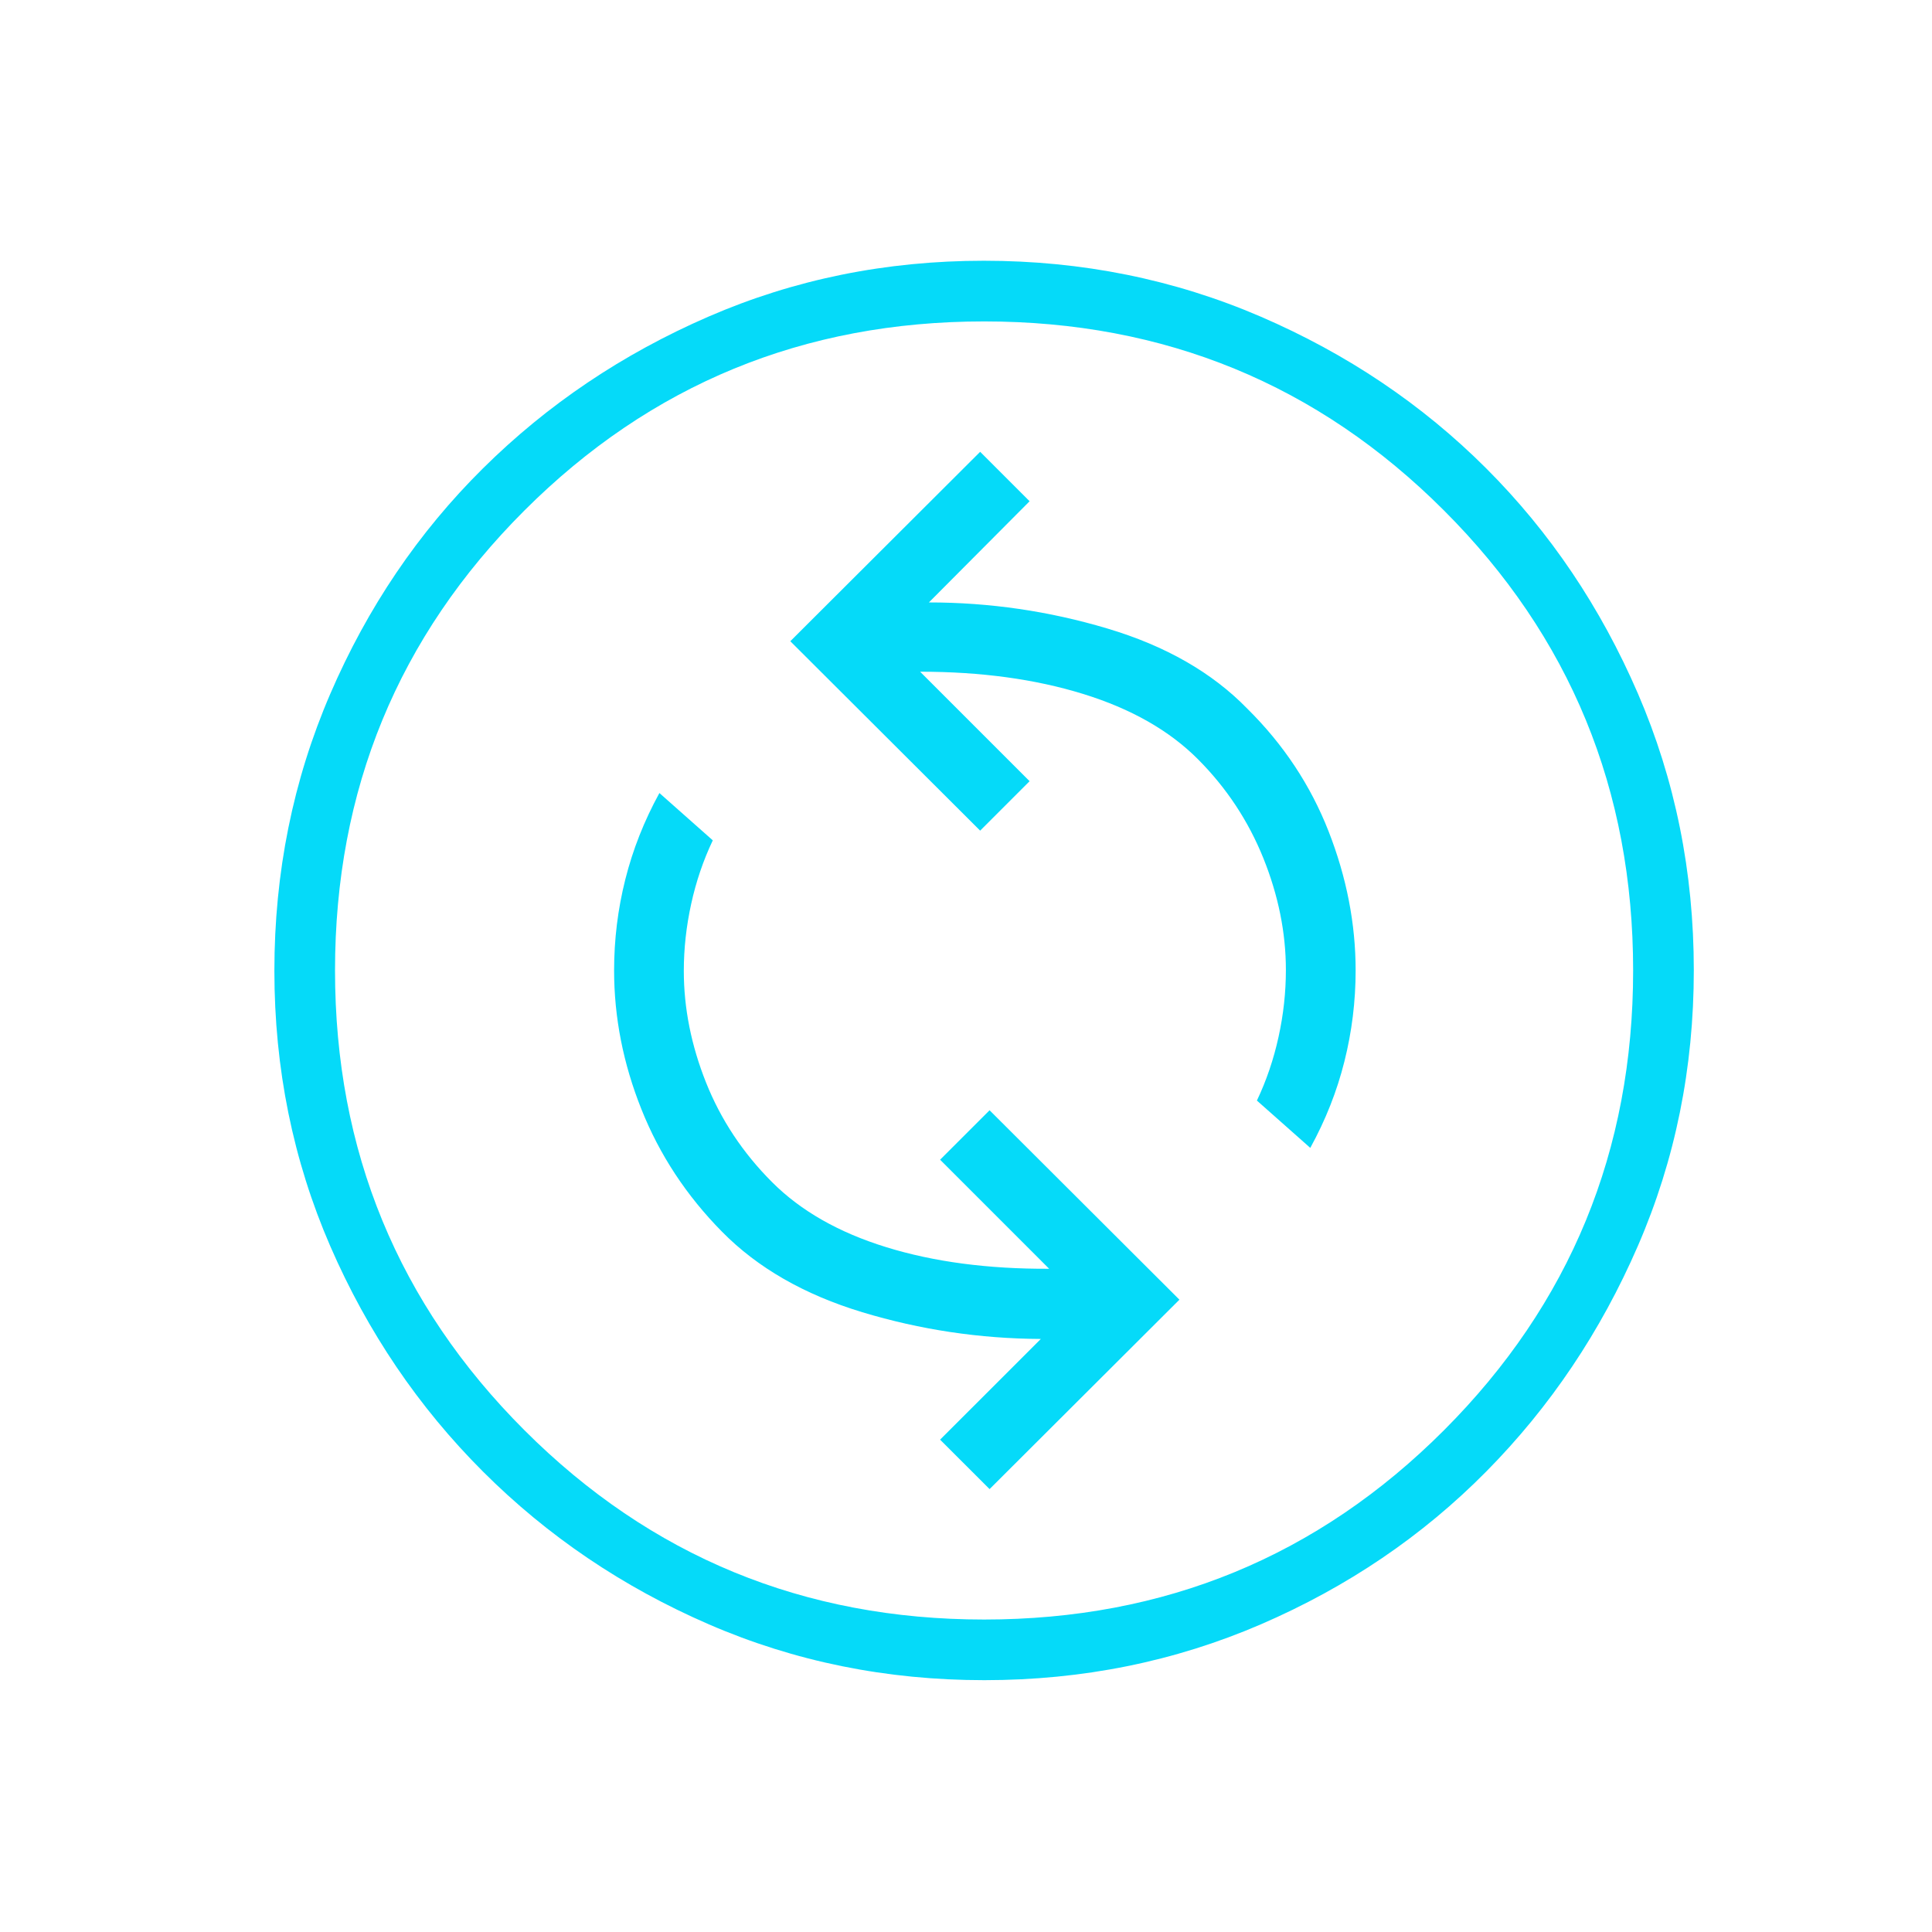 <svg xmlns="http://www.w3.org/2000/svg" width="49" height="49" viewBox="0 0 49 49" fill="none"><mask id="mask0_1430_6371" style="mask-type:alpha" maskUnits="userSpaceOnUse" x="0" y="0" width="49" height="49"><rect x="0.959" y="0.613" width="48" height="48" fill="#D9D9D9"></rect></mask><g mask="url(#mask0_1430_6371)"><path d="M25.098 37.767L29.913 32.963L25.098 28.159L23.843 29.413L26.609 32.179C25.06 32.186 23.684 32.004 22.48 31.632C21.276 31.261 20.312 30.712 19.586 29.986C18.842 29.243 18.283 28.399 17.907 27.456C17.531 26.512 17.343 25.568 17.343 24.625C17.343 24.058 17.406 23.491 17.53 22.925C17.654 22.358 17.837 21.821 18.078 21.313L16.724 20.113C16.337 20.818 16.049 21.549 15.859 22.305C15.669 23.061 15.575 23.83 15.575 24.613C15.575 25.802 15.805 26.974 16.267 28.131C16.728 29.289 17.41 30.325 18.313 31.24C19.215 32.156 20.401 32.836 21.87 33.281C23.34 33.725 24.849 33.952 26.398 33.959L23.843 36.513L25.098 37.767ZM33.232 29.113C33.619 28.408 33.908 27.678 34.097 26.922C34.287 26.166 34.382 25.396 34.382 24.613C34.382 23.429 34.153 22.252 33.696 21.084C33.238 19.915 32.551 18.879 31.636 17.975C30.746 17.059 29.562 16.381 28.084 15.94C26.606 15.499 25.098 15.279 23.559 15.279L26.113 12.713L24.859 11.459L20.044 16.263L24.859 21.067L26.113 19.813L23.336 17.036C24.877 17.036 26.255 17.224 27.471 17.6C28.686 17.975 29.656 18.527 30.382 19.255C31.107 19.982 31.66 20.819 32.041 21.764C32.422 22.71 32.613 23.656 32.613 24.602C32.613 25.168 32.551 25.735 32.426 26.302C32.302 26.868 32.119 27.406 31.878 27.913L33.232 29.113ZM24.965 42.613C22.484 42.613 20.154 42.141 17.976 41.196C15.798 40.252 13.89 38.961 12.252 37.325C10.614 35.689 9.323 33.783 8.377 31.607C7.432 29.43 6.959 27.101 6.959 24.62C6.959 22.131 7.431 19.791 8.376 17.599C9.321 15.408 10.611 13.502 12.247 11.881C13.883 10.26 15.789 8.977 17.965 8.032C20.142 7.086 22.471 6.613 24.953 6.613C27.442 6.613 29.782 7.086 31.973 8.03C34.164 8.975 36.07 10.257 37.691 11.876C39.312 13.496 40.595 15.4 41.541 17.589C42.486 19.778 42.959 22.117 42.959 24.607C42.959 27.088 42.487 29.418 41.542 31.596C40.597 33.775 39.315 35.683 37.696 37.32C36.077 38.958 34.172 40.249 31.983 41.195C29.794 42.14 27.455 42.613 24.965 42.613ZM24.959 41.075C29.538 41.075 33.427 39.474 36.624 36.273C39.822 33.071 41.42 29.185 41.42 24.613C41.42 20.034 39.822 16.145 36.624 12.948C33.427 9.75 29.538 8.152 24.959 8.152C20.387 8.152 16.501 9.75 13.3 12.948C10.098 16.145 8.497 20.034 8.497 24.613C8.497 29.185 10.098 33.071 13.3 36.273C16.501 39.474 20.387 41.075 24.959 41.075Z" fill="#05DAF9"></path></g></svg>